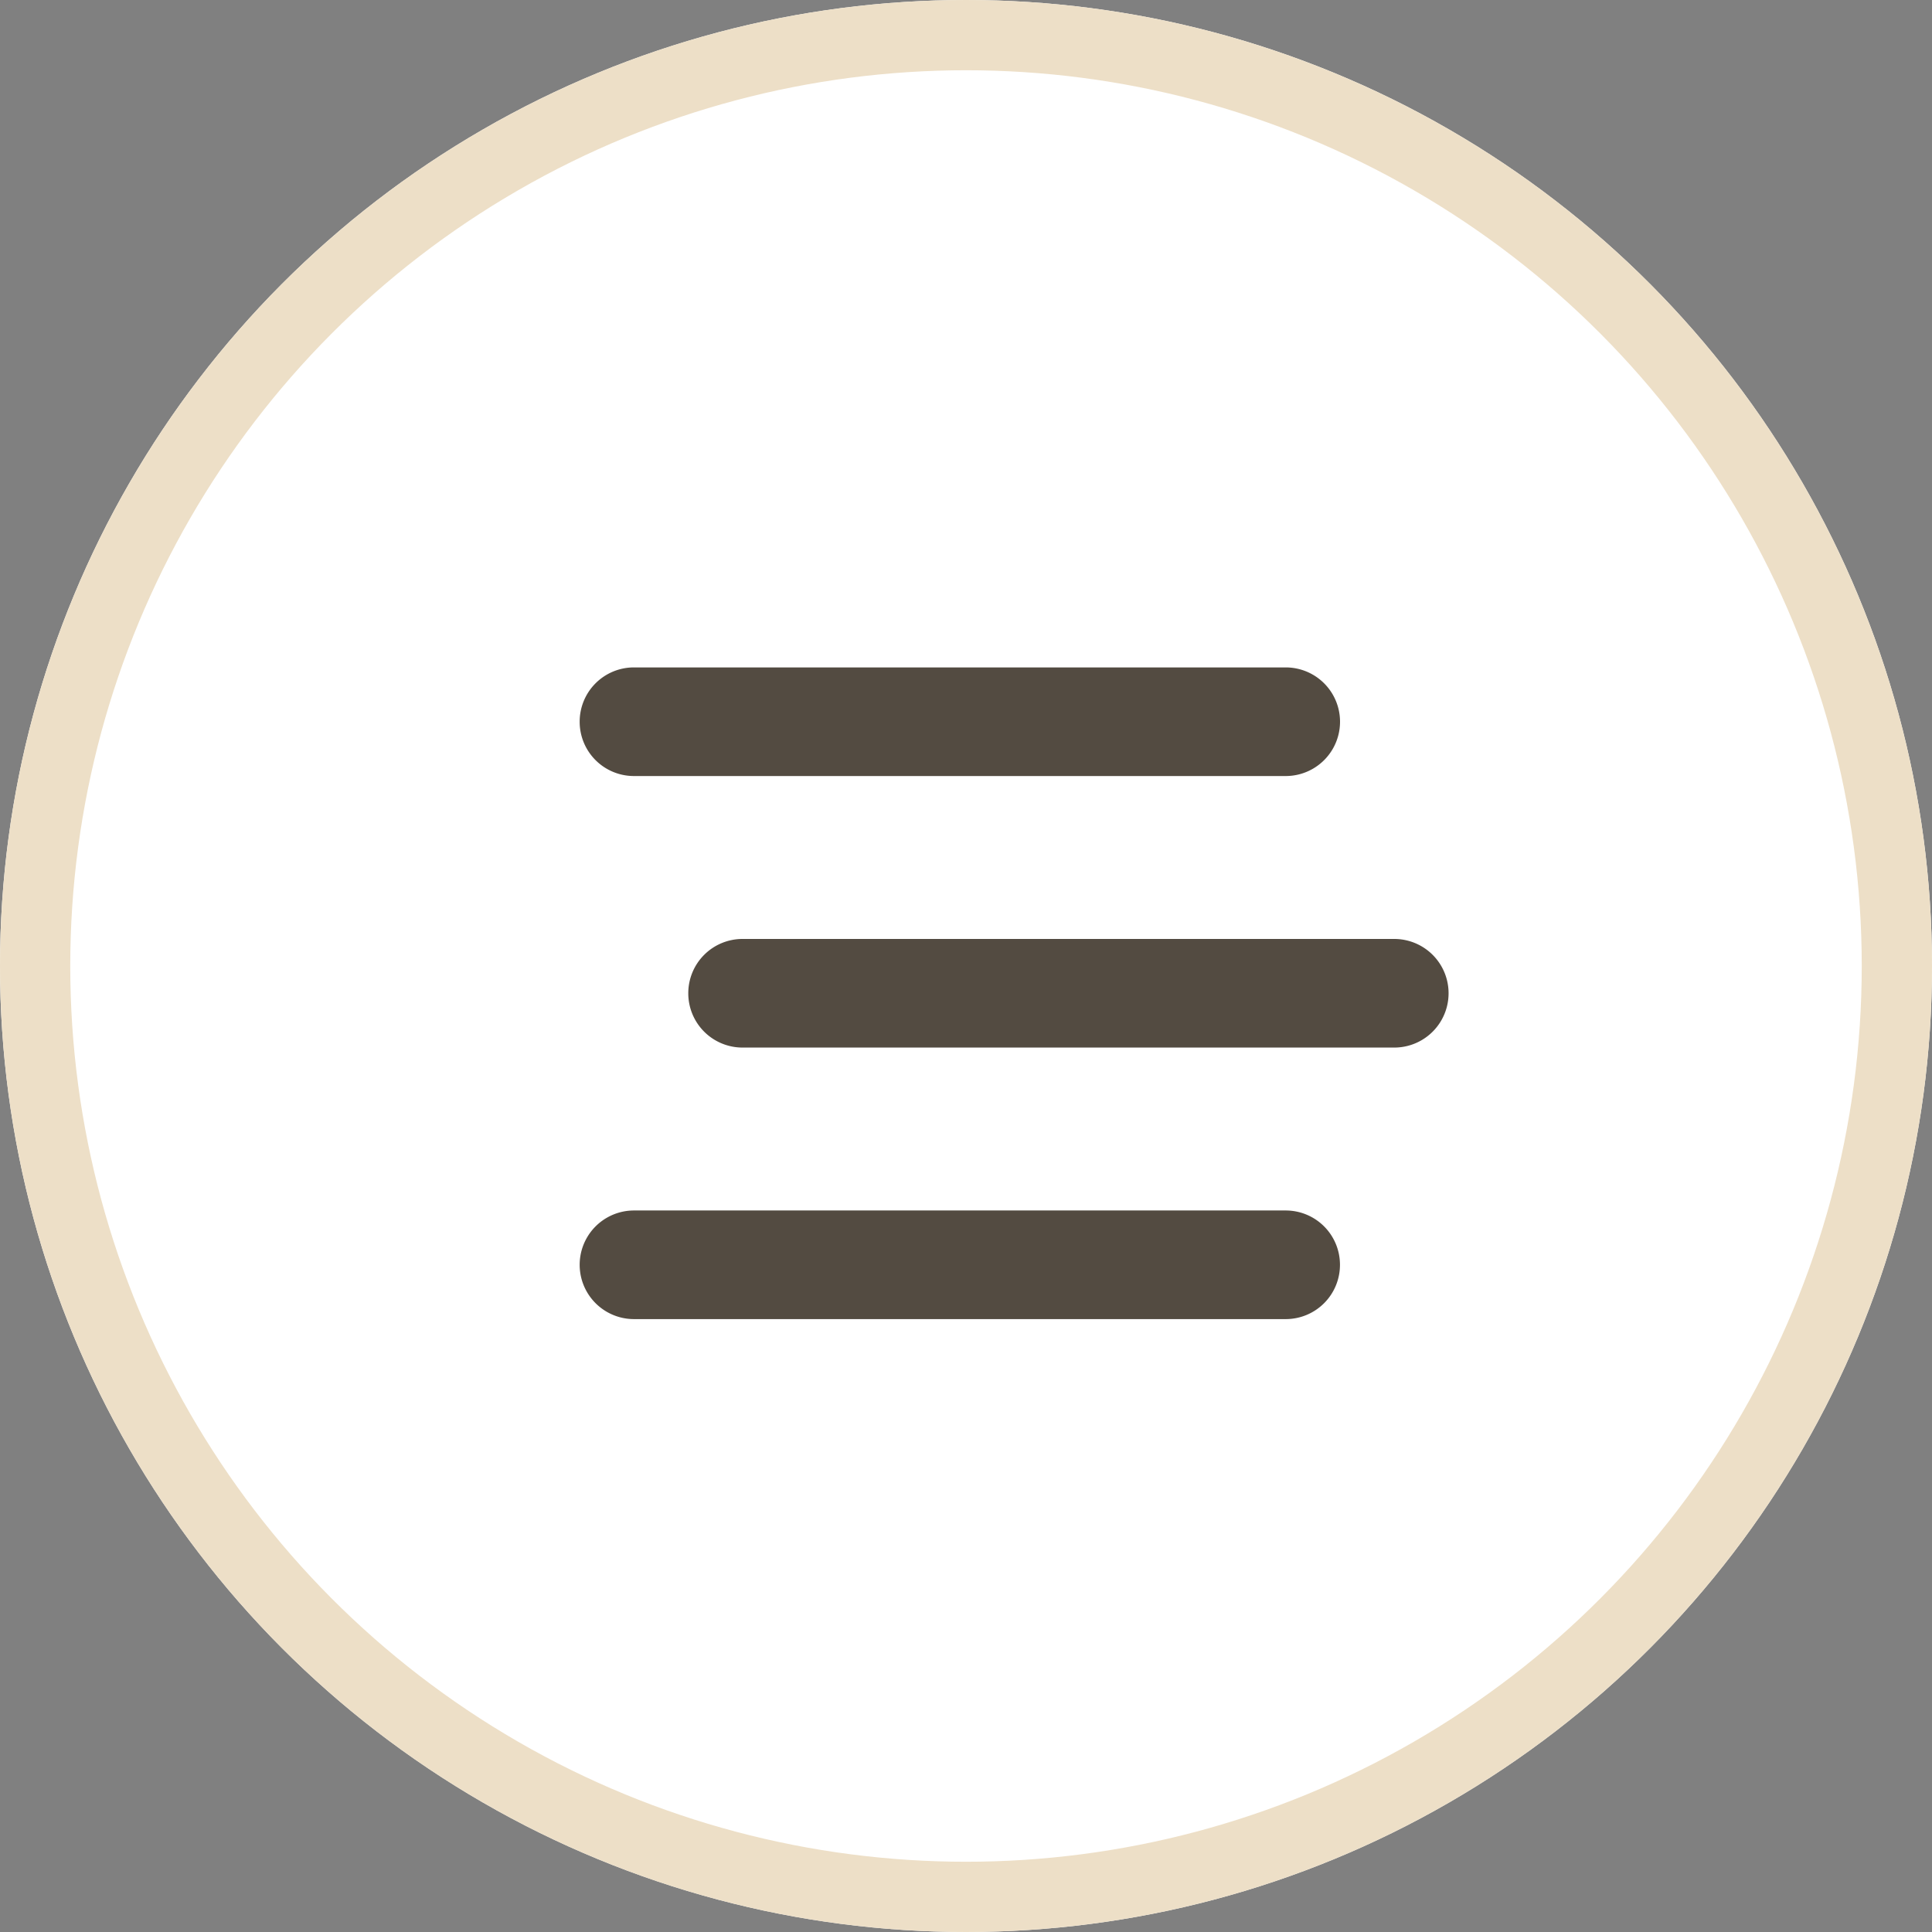 <svg xmlns="http://www.w3.org/2000/svg" width="55" height="55" viewBox="0 0 55 55"><rect x="0" y="0" width="55" height="55" fill="#808080" stroke="none"/><g id="Group_87" data-name="Group 87" transform="translate(-149 -2003)"><g id="Ellipse_24" data-name="Ellipse 24" transform="translate(149 2003)" fill="#fff" stroke="#eddfc7" stroke-width="2"><circle cx="27.5" cy="27.5" r="27.5" stroke="none"></circle><circle cx="27.5" cy="27.5" r="26.5" fill="none"></circle></g><path id="Icon_fa-solid-bars-staggered" data-name="Icon fa-solid-bars-staggered" d="M0,6.046A1.544,1.544,0,0,1,1.546,4.5H20.1a1.546,1.546,0,0,1,0,3.092H1.546A1.544,1.544,0,0,1,0,6.046Zm3.092,7.73A1.544,1.544,0,0,1,4.638,12.23H23.19a1.546,1.546,0,1,1,0,3.092H4.638A1.544,1.544,0,0,1,3.092,13.776Zm18.552,7.73A1.544,1.544,0,0,1,20.1,23.052H1.546a1.546,1.546,0,0,1,0-3.092H20.1A1.544,1.544,0,0,1,21.644,21.506Z" transform="translate(165.502 2017.5)" fill="#534b41"></path></g></svg>